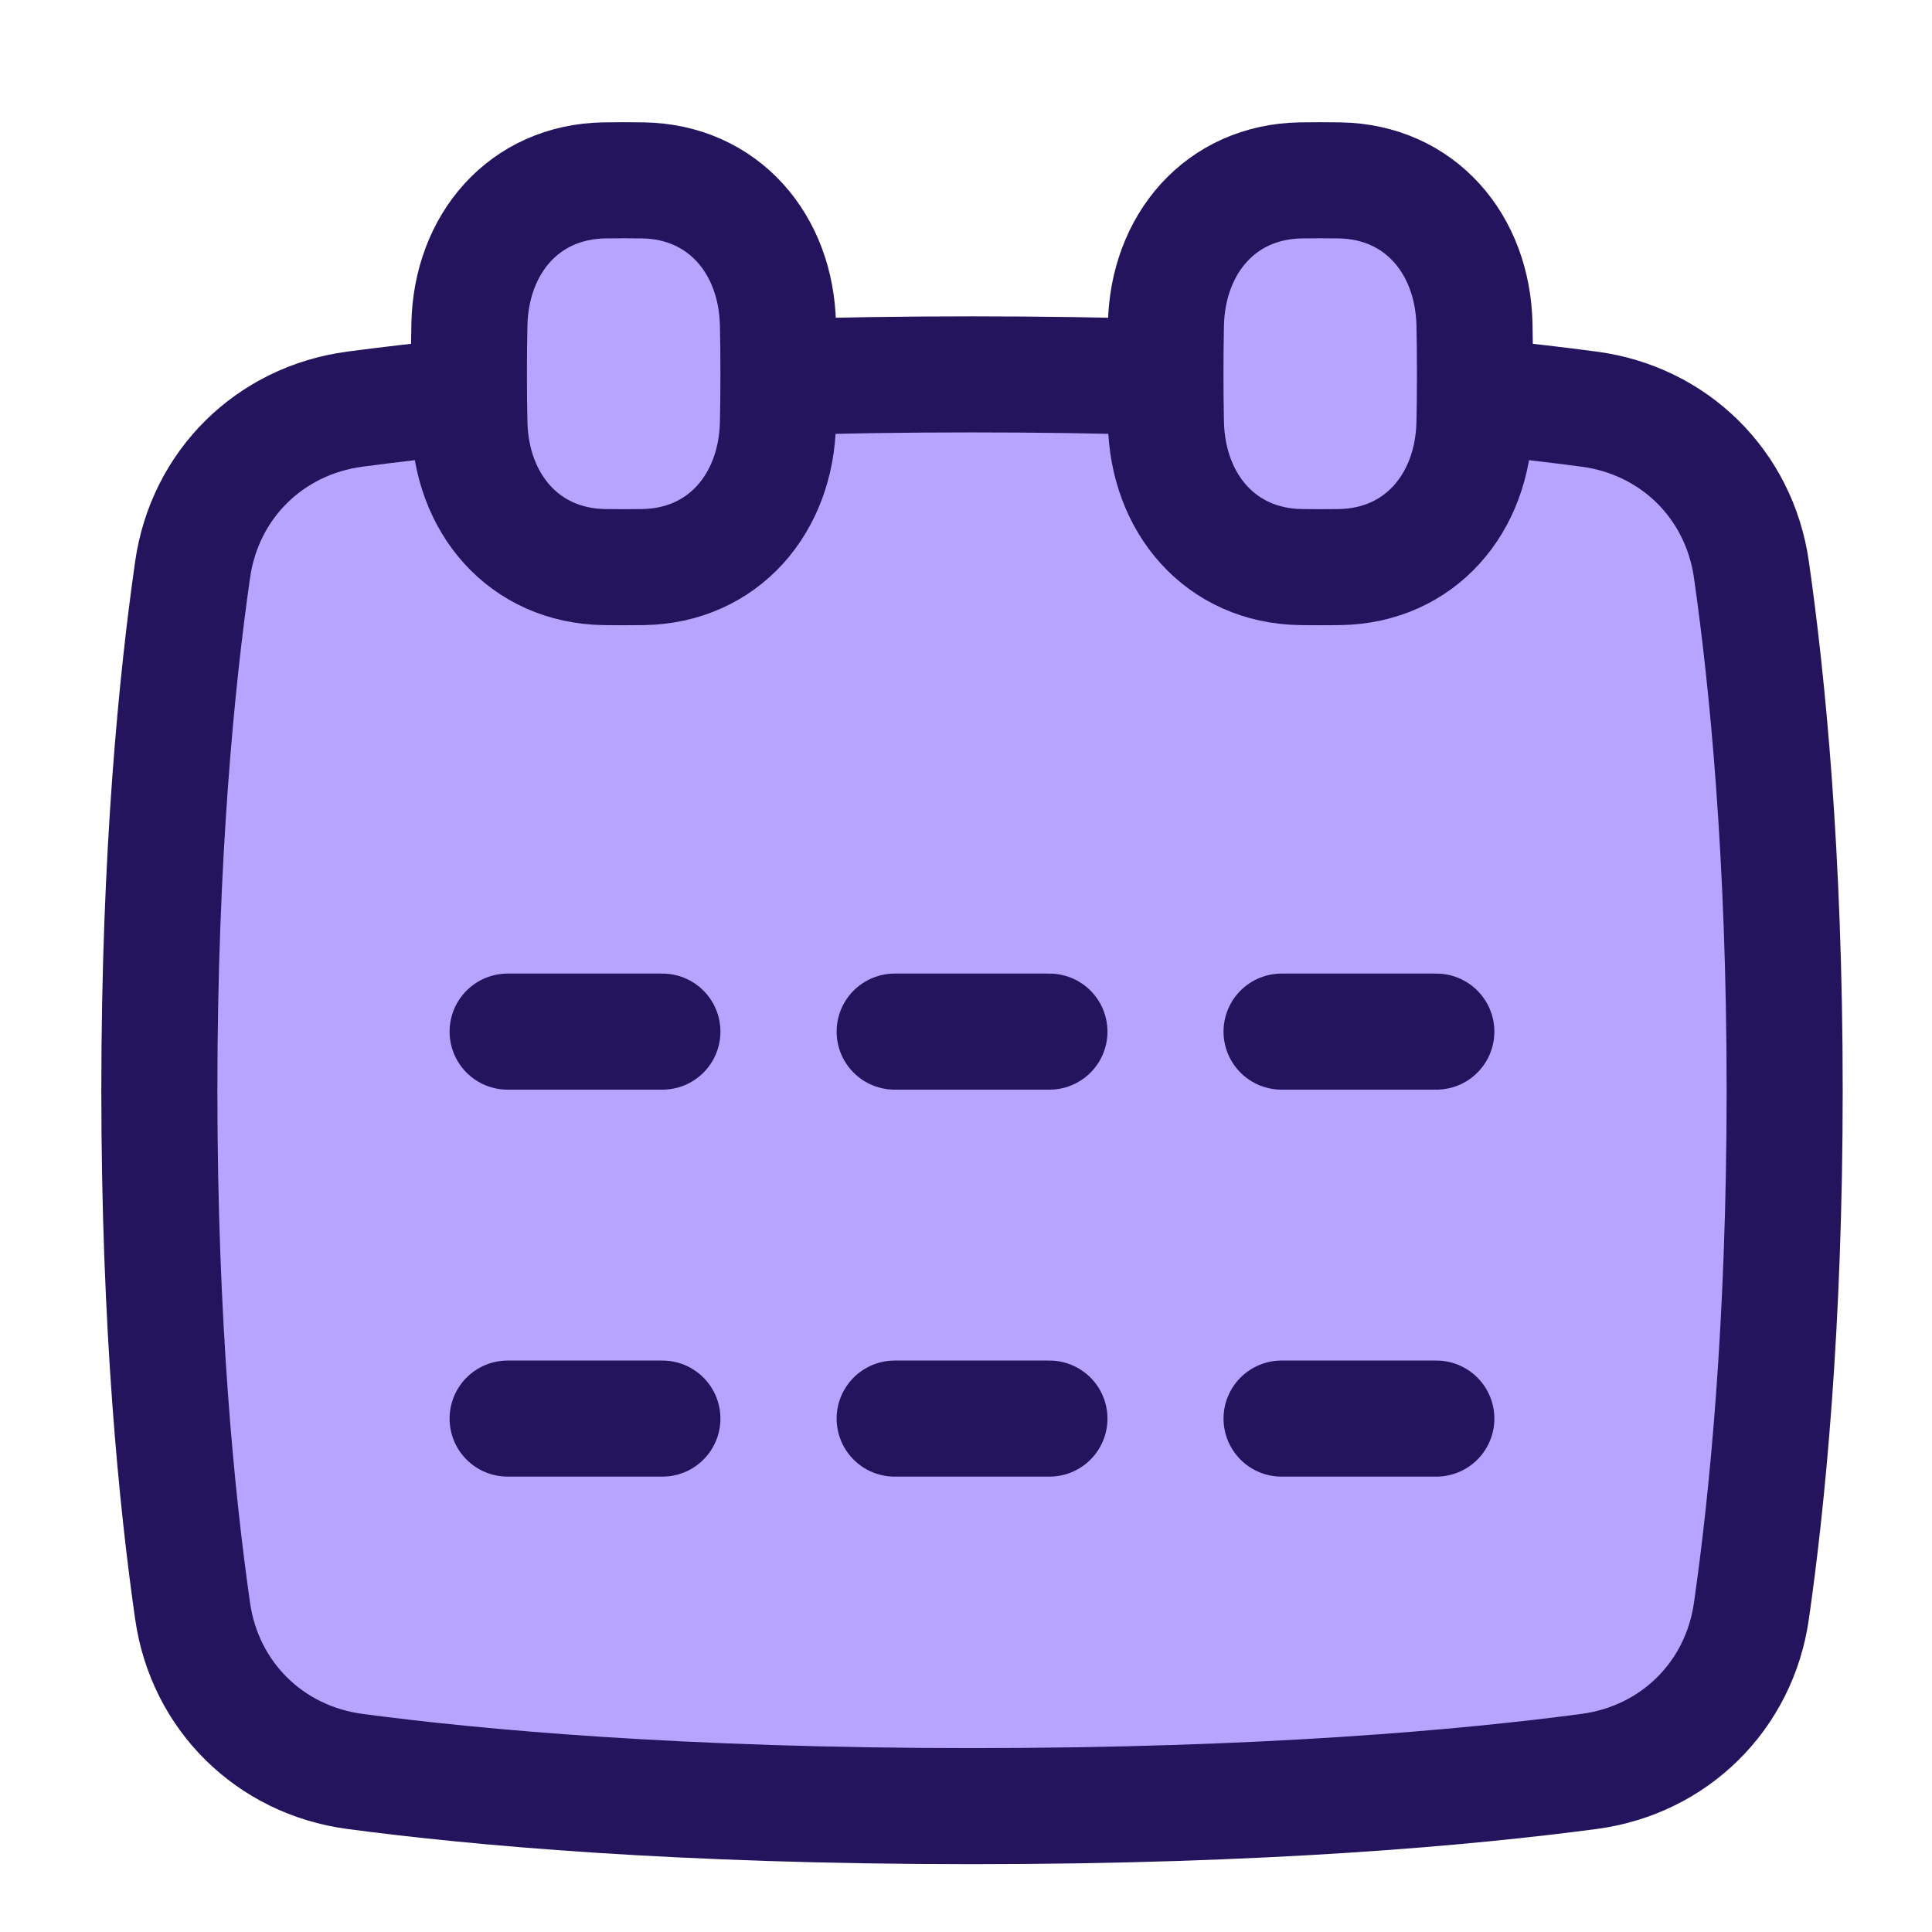 <svg width="27" height="27" viewBox="0 0 27 27" fill="none" xmlns="http://www.w3.org/2000/svg">
<g clip-path="url(#clip0_4449_9845)">
<path d="M2.692 22.514C2.862 23.702 3.77 24.597 4.959 24.755C6.652 24.981 9.491 25.241 13.584 25.241C17.677 25.241 20.516 24.981 22.209 24.755C23.398 24.597 24.306 23.702 24.476 22.514C24.697 20.976 24.941 18.529 24.941 15.236C24.941 11.943 24.697 9.497 24.476 7.959C24.306 6.771 23.398 5.876 22.209 5.717C20.516 5.492 17.677 5.232 13.584 5.232C9.491 5.232 6.652 5.492 4.959 5.717C3.77 5.876 2.862 6.771 2.692 7.959C2.471 9.497 2.227 11.943 2.227 15.236C2.227 18.529 2.471 20.976 2.692 22.514Z" fill="#B6A5FF"/>
<path d="M6.555 5.536C5.94 5.595 5.409 5.658 4.959 5.718C3.77 5.876 2.862 6.771 2.692 7.959C2.471 9.497 2.227 11.944 2.227 15.237C2.227 18.53 2.471 20.977 2.692 22.515C2.862 23.702 3.77 24.597 4.959 24.756C6.652 24.981 9.491 25.241 13.584 25.241C17.677 25.241 20.516 24.981 22.209 24.756C23.398 24.597 24.306 23.702 24.476 22.515C24.697 20.977 24.941 18.53 24.941 15.237C24.941 11.944 24.697 9.497 24.476 7.959C24.306 6.771 23.398 5.876 22.209 5.718C21.759 5.658 21.227 5.595 20.613 5.536" stroke="#23145D" stroke-width="1.622" stroke-linecap="round" stroke-linejoin="round"/>
<path d="M16.288 5.272C15.457 5.246 14.556 5.232 13.584 5.232C12.613 5.232 11.712 5.246 10.88 5.272" stroke="#23145D" stroke-width="1.622" stroke-linecap="round" stroke-linejoin="round"/>
<path d="M12.503 14.417H14.666" stroke="#23145D" stroke-width="1.622" stroke-linecap="round" stroke-linejoin="round"/>
<path d="M17.91 14.417H20.073" stroke="#23145D" stroke-width="1.622" stroke-linecap="round" stroke-linejoin="round"/>
<path d="M9.257 14.417H7.094" stroke="#23145D" stroke-width="1.622" stroke-linecap="round" stroke-linejoin="round"/>
<path d="M12.503 19.825H14.666" stroke="#23145D" stroke-width="1.622" stroke-linecap="round" stroke-linejoin="round"/>
<path d="M17.91 19.825H20.073" stroke="#23145D" stroke-width="1.622" stroke-linecap="round" stroke-linejoin="round"/>
<path d="M9.257 19.825H7.094" stroke="#23145D" stroke-width="1.622" stroke-linecap="round" stroke-linejoin="round"/>
<path d="M6.56 5.91C6.583 7.035 7.322 7.908 8.447 7.925C8.532 7.926 8.622 7.927 8.716 7.927C8.81 7.927 8.899 7.926 8.985 7.925C10.11 7.908 10.849 7.035 10.872 5.91C10.877 5.696 10.879 5.467 10.879 5.223C10.879 4.98 10.877 4.75 10.872 4.536C10.849 3.412 10.11 2.539 8.985 2.521C8.899 2.52 8.81 2.519 8.716 2.519C8.622 2.519 8.532 2.52 8.447 2.521C7.322 2.539 6.583 3.412 6.56 4.536C6.555 4.75 6.553 4.98 6.553 5.223C6.553 5.467 6.555 5.696 6.56 5.91Z" fill="#B6A5FF"/>
<path d="M16.294 5.91C16.318 7.035 17.056 7.908 18.181 7.925C18.267 7.926 18.357 7.927 18.45 7.927C18.544 7.927 18.634 7.926 18.72 7.925C19.845 7.908 20.583 7.035 20.606 5.91C20.611 5.696 20.613 5.467 20.613 5.223C20.613 4.98 20.611 4.75 20.606 4.536C20.583 3.412 19.845 2.539 18.72 2.521C18.634 2.52 18.544 2.519 18.45 2.519C18.357 2.519 18.267 2.52 18.181 2.521C17.056 2.539 16.318 3.412 16.294 4.536C16.29 4.75 16.287 4.98 16.287 5.223C16.287 5.467 16.29 5.696 16.294 5.91Z" fill="#B6A5FF"/>
<path d="M6.56 5.91C6.583 7.035 7.322 7.908 8.447 7.925C8.532 7.926 8.622 7.927 8.716 7.927C8.81 7.927 8.899 7.926 8.985 7.925C10.11 7.908 10.849 7.035 10.872 5.91C10.877 5.696 10.879 5.467 10.879 5.223C10.879 4.98 10.877 4.75 10.872 4.536C10.849 3.412 10.11 2.539 8.985 2.521C8.899 2.52 8.81 2.519 8.716 2.519C8.622 2.519 8.532 2.52 8.447 2.521C7.322 2.539 6.583 3.412 6.56 4.536C6.555 4.75 6.553 4.98 6.553 5.223C6.553 5.467 6.555 5.696 6.56 5.91Z" stroke="#23145D" stroke-width="1.622" stroke-linecap="round" stroke-linejoin="round"/>
<path d="M16.294 5.91C16.318 7.035 17.056 7.908 18.181 7.925C18.267 7.926 18.357 7.927 18.45 7.927C18.544 7.927 18.634 7.926 18.72 7.925C19.845 7.908 20.583 7.035 20.606 5.91C20.611 5.696 20.613 5.467 20.613 5.223C20.613 4.98 20.611 4.75 20.606 4.536C20.583 3.412 19.845 2.539 18.72 2.521C18.634 2.52 18.544 2.519 18.45 2.519C18.357 2.519 18.267 2.52 18.181 2.521C17.056 2.539 16.318 3.412 16.294 4.536C16.29 4.75 16.287 4.98 16.287 5.223C16.287 5.467 16.29 5.696 16.294 5.91Z" stroke="#23145D" stroke-width="1.622" stroke-linecap="round" stroke-linejoin="round"/>
</g>
<defs>
<clipPath id="clip0_4449_9845">
<rect width="25.958" height="25.958" fill="white" transform="translate(0.604 0.897)"/>
</clipPath>
</defs>
</svg>
